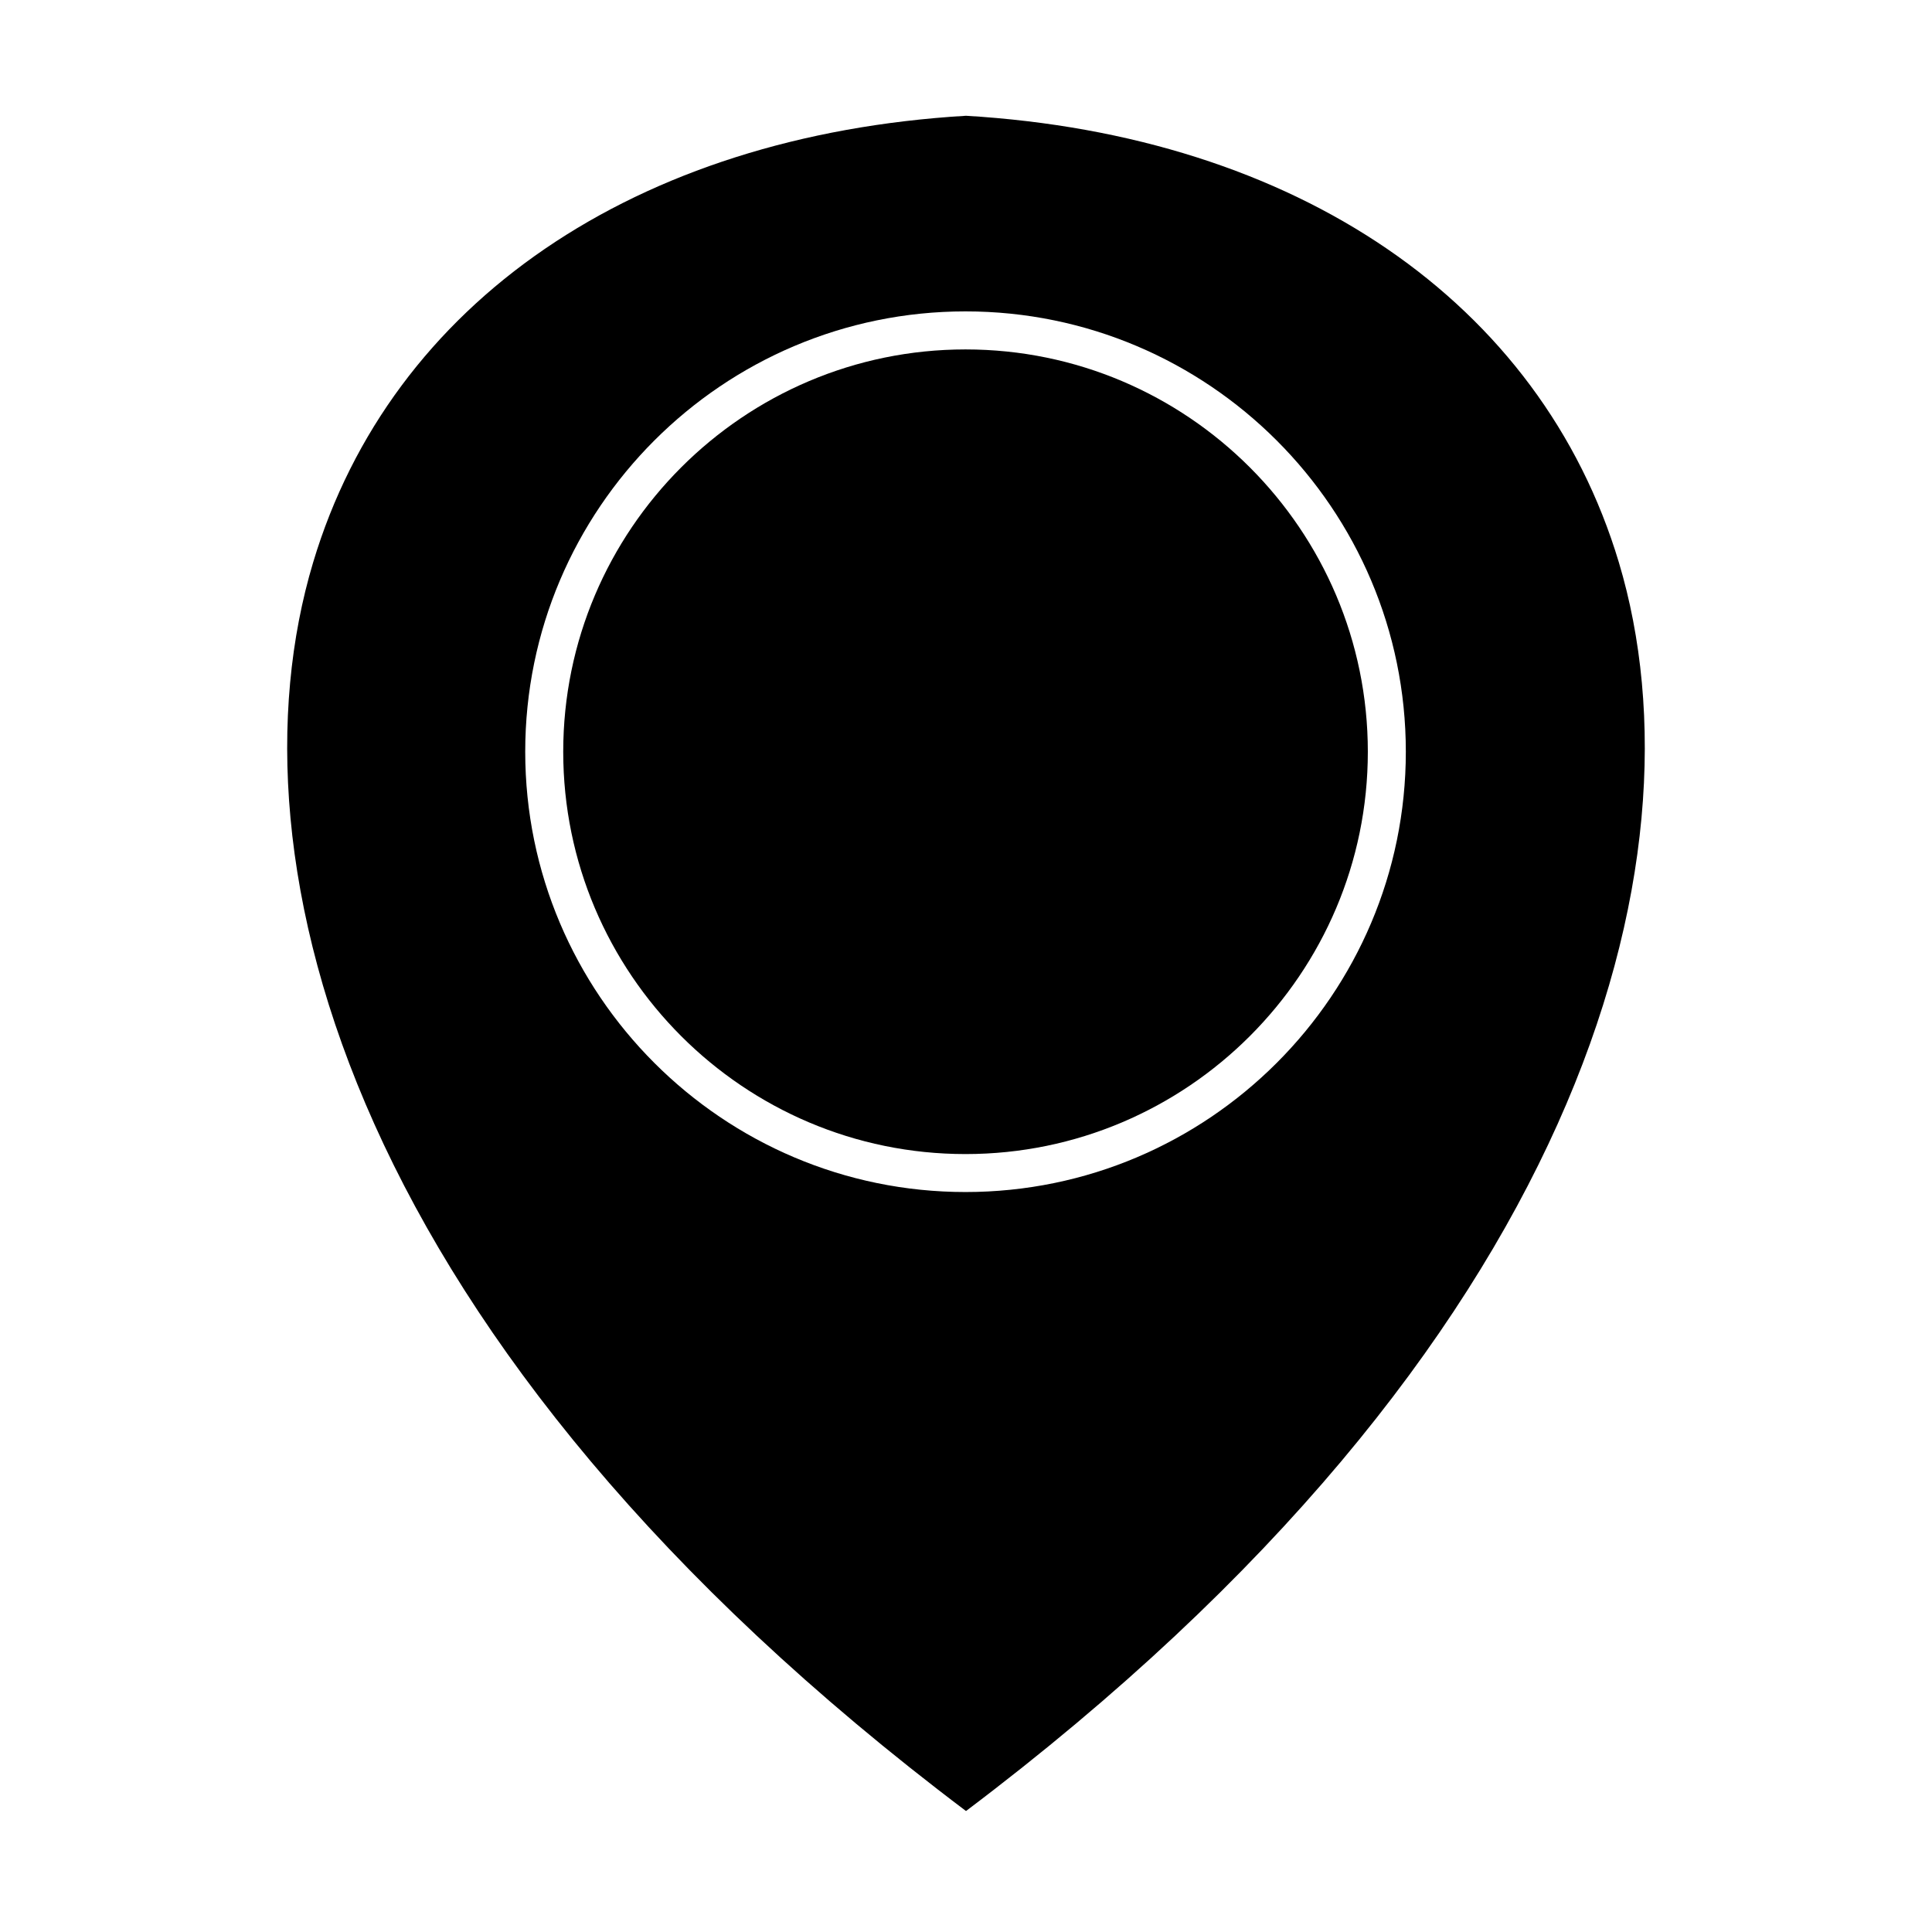 <?xml version="1.0" encoding="UTF-8"?>
<!-- Uploaded to: ICON Repo, www.iconrepo.com, Generator: ICON Repo Mixer Tools -->
<svg fill="#000000" width="800px" height="800px" version="1.1" viewBox="144 144 512 512" xmlns="http://www.w3.org/2000/svg">
 <g>
  <path d="m399.87 236.6c-58.785 0-106.61 47.832-106.61 106.62s47.82 106.62 106.61 106.62c58.785 0 106.62-47.832 106.62-106.62s-47.832-106.62-106.62-106.62z"/>
  <path d="m573.01 293.02c-20.676-68.902-85.336-113.12-173.01-118.34-87.672 5.219-152.34 49.434-173.01 118.34-23.781 79.238 9.41 207.54 173.01 330.92 163.59-123.39 196.78-251.68 173.01-330.92zm-173.14 166.88c-64.336 0-116.68-52.348-116.68-116.69 0-64.348 52.348-116.69 116.68-116.69 64.348 0 116.69 52.348 116.69 116.69s-52.344 116.69-116.69 116.69z"/>
 </g>
</svg>